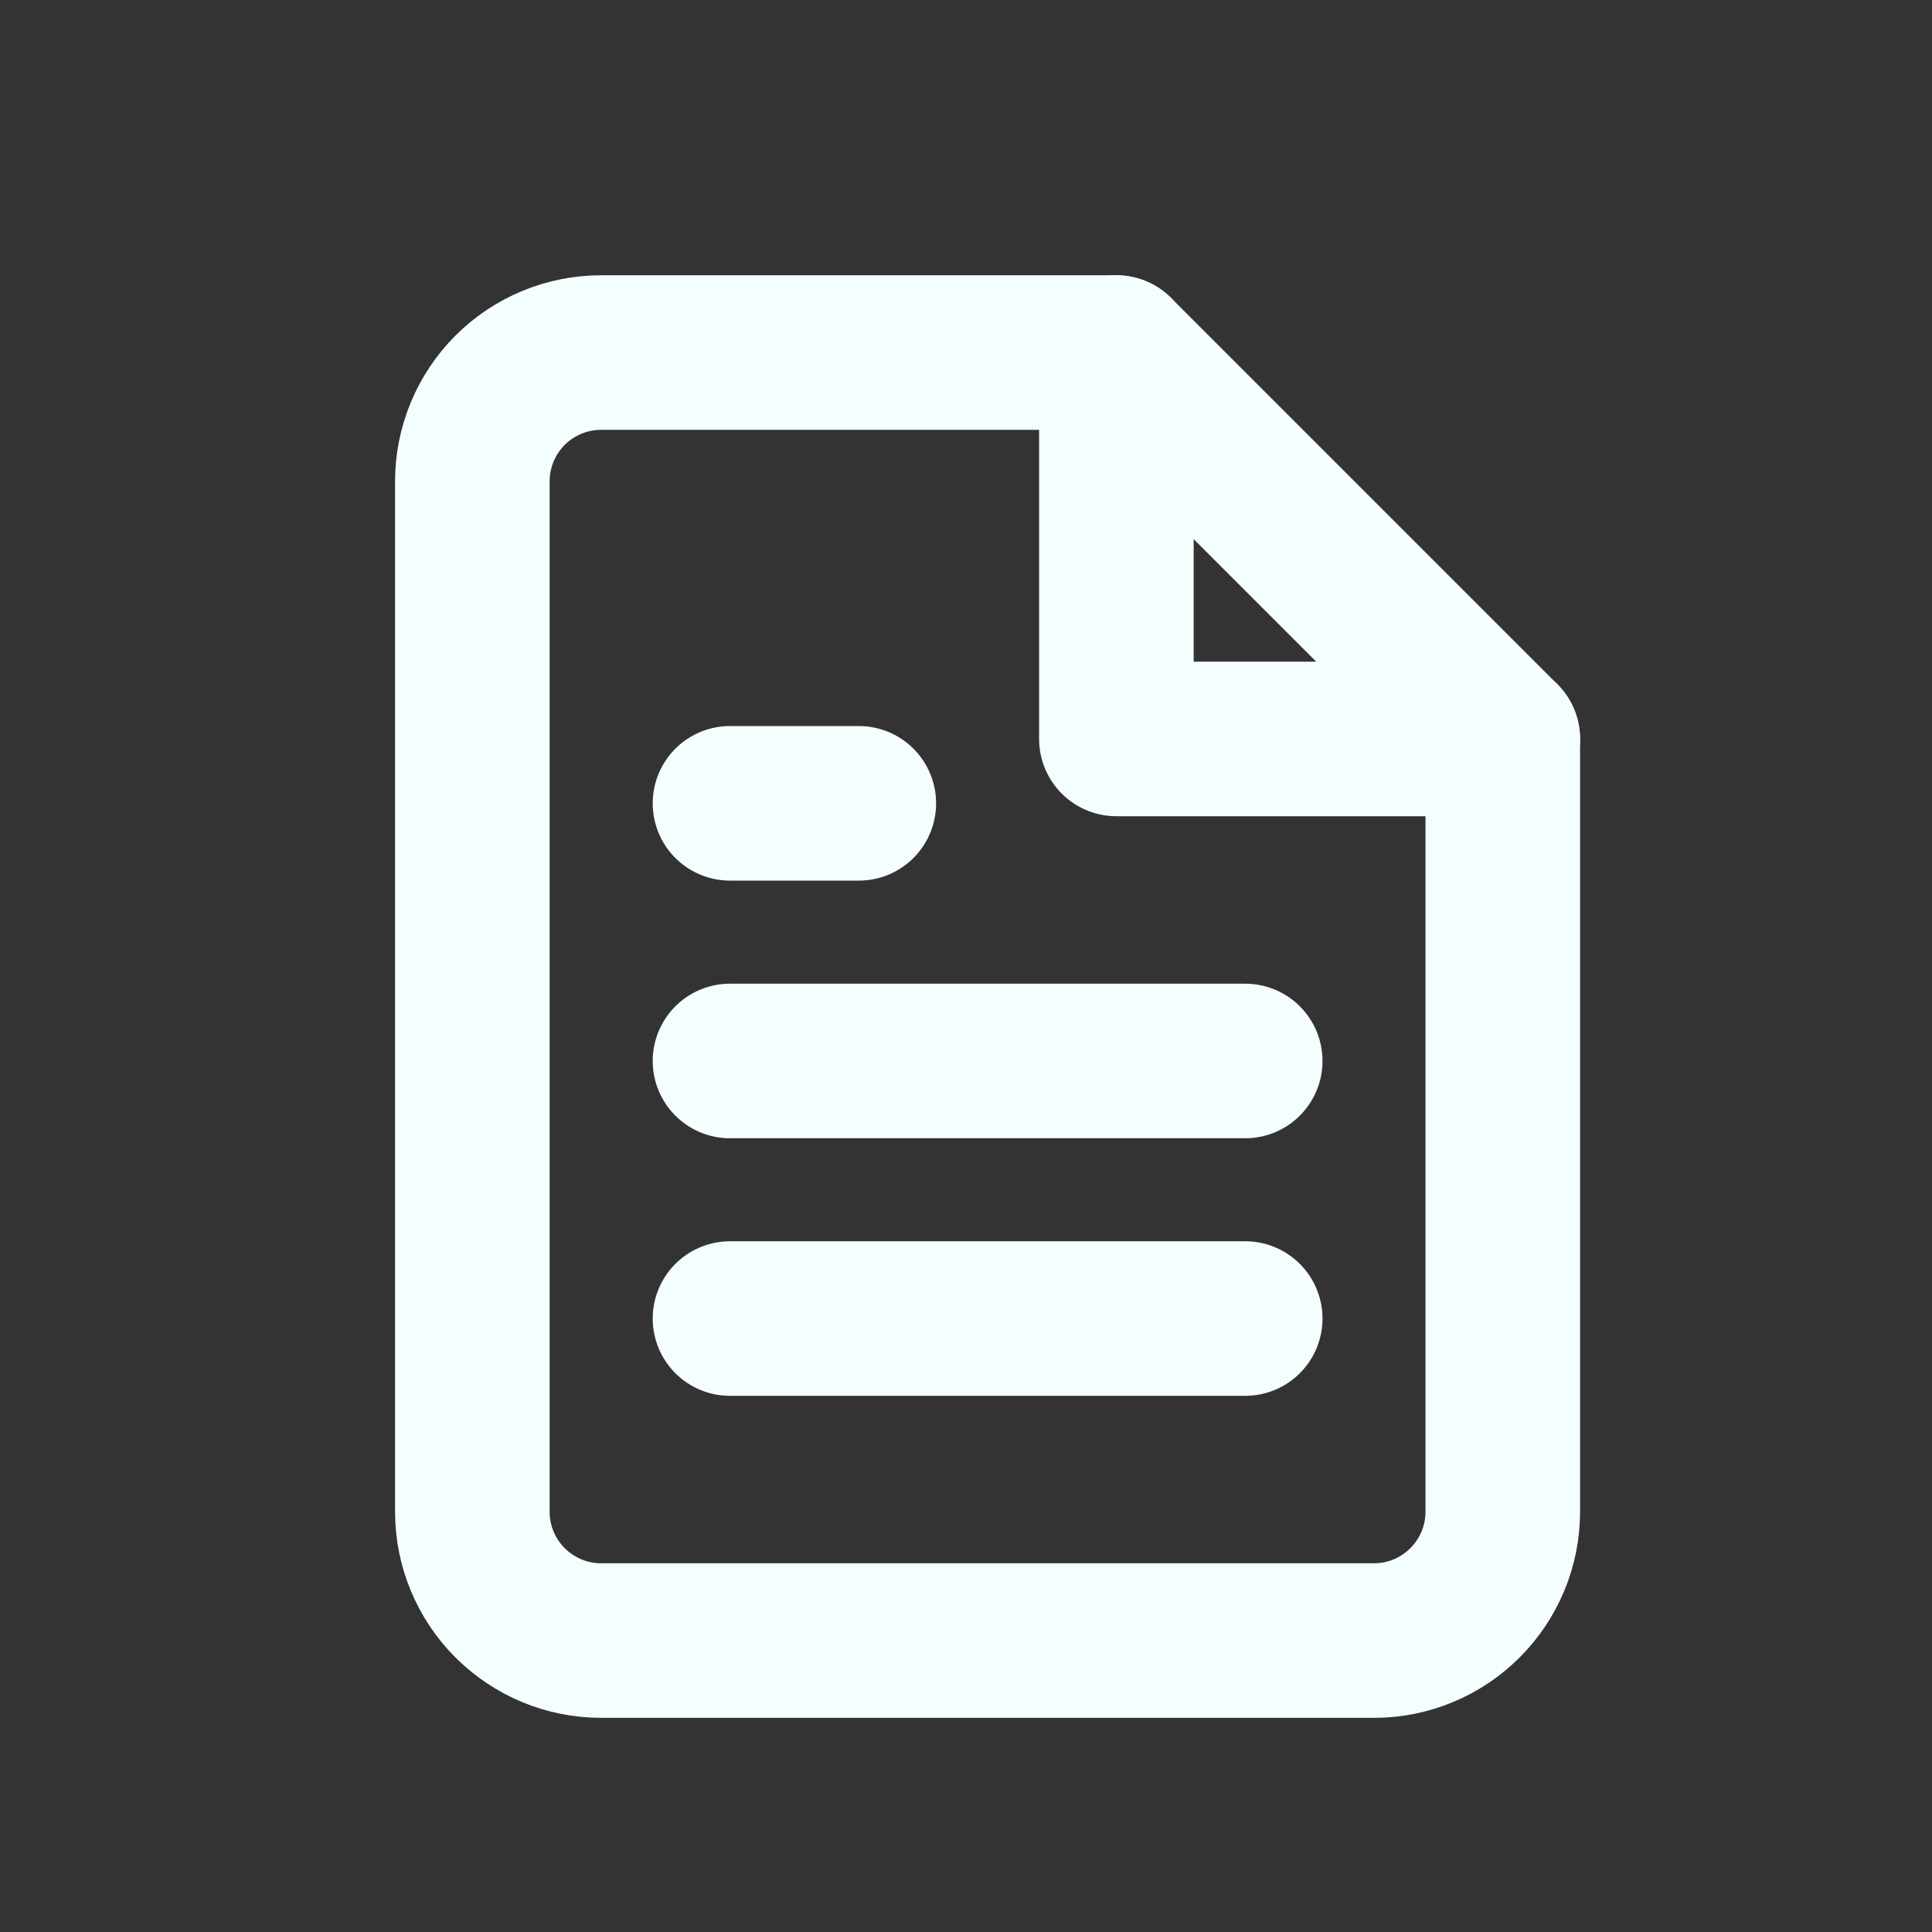 <svg width="25" height="25" viewBox="0 0 25 25" fill="none" xmlns="http://www.w3.org/2000/svg">
<rect x="0" y="0" width="25" height="25" fill="#333333" stroke="none"/>
<g clip-path="url(#clip0_4712_8756)">
<path d="M14.446 4.562H7.779C7.337 4.562 6.913 4.737 6.6 5.05C6.288 5.363 6.112 5.786 6.112 6.229V19.562C6.112 20.004 6.288 20.428 6.6 20.74C6.913 21.053 7.337 21.229 7.779 21.229H17.779C18.221 21.229 18.645 21.053 18.957 20.74C19.27 20.428 19.446 20.004 19.446 19.562V9.562L14.446 4.562Z" stroke="#F5FEFE" stroke-width="2" stroke-linecap="round" stroke-linejoin="round"/>
<path d="M16.113 17.062H9.446" stroke="#F5FEFE" stroke-width="2" stroke-linecap="round" stroke-linejoin="round"/>
<path d="M16.113 13.729H9.446" stroke="#F5FEFE" stroke-width="2" stroke-linecap="round" stroke-linejoin="round"/>
<path d="M11.113 10.395H10.28H9.446" stroke="#F5FEFE" stroke-width="2" stroke-linecap="round" stroke-linejoin="round"/>
<path d="M14.446 4.562V9.562H19.446" stroke="#F5FEFE" stroke-width="2" stroke-linecap="round" stroke-linejoin="round"/>
</g>
<defs>
<clipPath id="clip0_4712_8756">
<rect width="20" height="20" fill="white" transform="translate(2.779 2.895)"/>
</clipPath>
</defs>
</svg>

